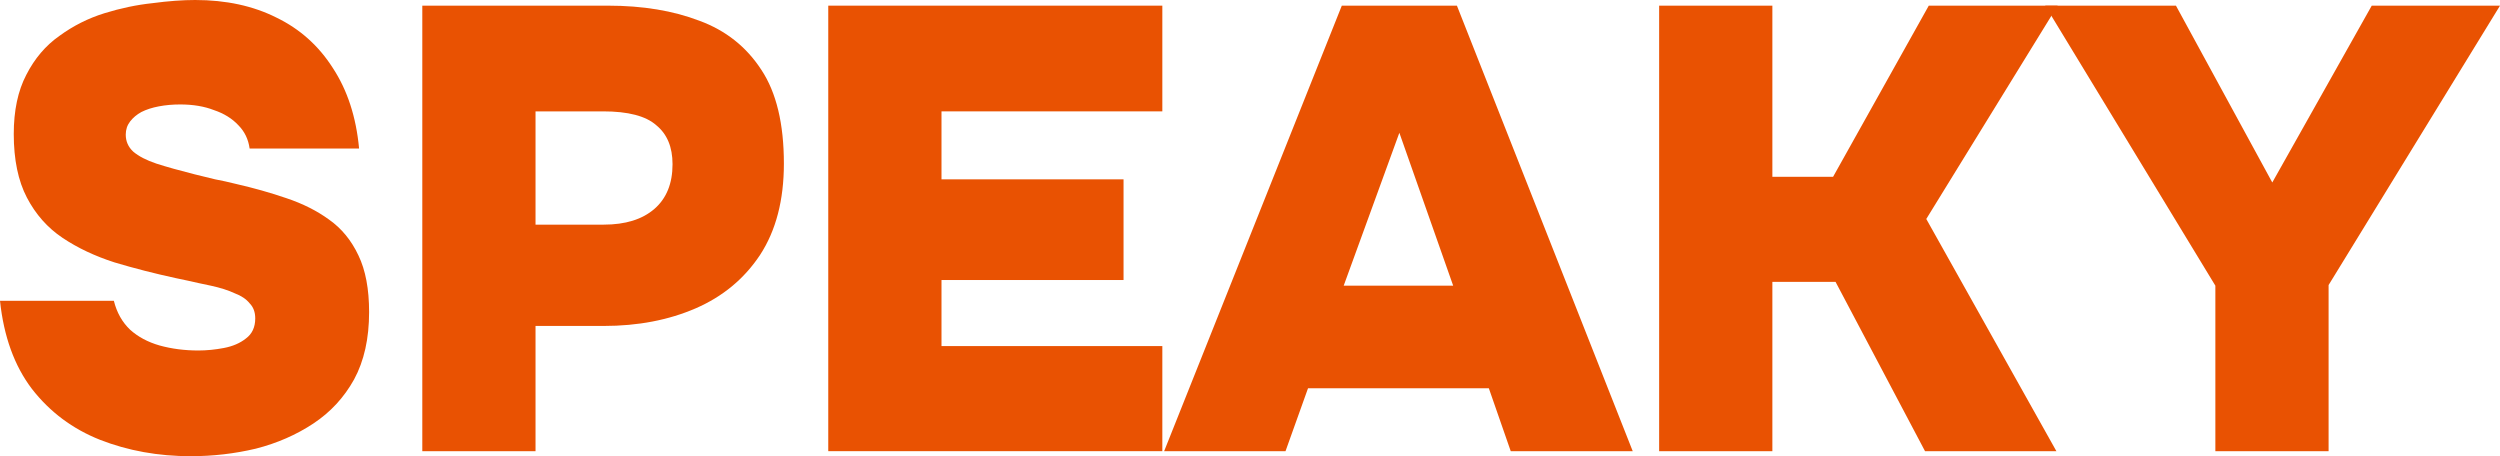 <?xml version="1.0" encoding="UTF-8"?> <svg xmlns="http://www.w3.org/2000/svg" width="137" height="25" viewBox="0 0 137 25" fill="none"><path d="M10.456 25C8.673 25 7.016 24.701 5.485 24.103C3.977 23.506 2.731 22.575 1.748 21.31C0.788 20.046 0.206 18.437 0 16.483H6.239C6.399 17.126 6.696 17.655 7.131 18.069C7.565 18.46 8.102 18.747 8.742 18.931C9.405 19.115 10.113 19.207 10.867 19.207C11.325 19.207 11.793 19.161 12.273 19.069C12.753 18.977 13.153 18.805 13.473 18.552C13.816 18.299 13.987 17.931 13.987 17.448C13.987 17.103 13.884 16.828 13.679 16.621C13.496 16.391 13.222 16.207 12.856 16.069C12.513 15.908 12.079 15.77 11.553 15.655C11.347 15.609 11.13 15.563 10.902 15.517C10.696 15.471 10.49 15.425 10.285 15.379C10.079 15.333 9.862 15.287 9.633 15.241C8.468 14.989 7.348 14.701 6.274 14.379C5.199 14.034 4.251 13.586 3.428 13.034C2.605 12.483 1.954 11.747 1.474 10.828C0.994 9.908 0.754 8.747 0.754 7.345C0.754 6.057 0.983 4.977 1.44 4.103C1.897 3.207 2.503 2.494 3.257 1.966C4.011 1.414 4.834 1 5.725 0.724C6.616 0.448 7.496 0.264 8.365 0.172C9.233 0.057 10.01 0 10.696 0C12.387 0 13.873 0.322 15.153 0.966C16.433 1.586 17.461 2.506 18.238 3.724C19.038 4.943 19.518 6.414 19.678 8.138H13.679C13.61 7.632 13.404 7.207 13.062 6.862C12.719 6.494 12.273 6.218 11.725 6.034C11.199 5.828 10.582 5.724 9.873 5.724C9.462 5.724 9.073 5.759 8.708 5.828C8.342 5.897 8.022 6 7.748 6.138C7.496 6.276 7.291 6.448 7.131 6.655C6.971 6.862 6.891 7.103 6.891 7.379C6.891 7.747 7.028 8.057 7.302 8.31C7.599 8.563 8.022 8.782 8.571 8.966C9.142 9.149 9.839 9.345 10.662 9.552C11.05 9.644 11.427 9.736 11.793 9.828C12.159 9.897 12.524 9.977 12.89 10.069C13.896 10.299 14.833 10.563 15.701 10.862C16.593 11.161 17.37 11.552 18.032 12.034C18.718 12.517 19.255 13.172 19.644 14C20.032 14.805 20.227 15.839 20.227 17.103C20.227 18.552 19.952 19.782 19.404 20.793C18.855 21.782 18.112 22.586 17.175 23.207C16.238 23.828 15.187 24.287 14.021 24.586C12.856 24.862 11.667 25 10.456 25Z" fill="#E95202"></path><path d="M23.142 24.724V0.31H33.324C35.221 0.31 36.889 0.586 38.329 1.138C39.769 1.667 40.9 2.563 41.723 3.828C42.545 5.069 42.957 6.782 42.957 8.966C42.957 10.966 42.523 12.632 41.654 13.966C40.786 15.276 39.609 16.253 38.123 16.897C36.638 17.54 34.958 17.862 33.084 17.862H29.347V24.724H23.142ZM29.347 12.31H33.084C34.272 12.31 35.198 12.023 35.861 11.448C36.523 10.874 36.855 10.057 36.855 9C36.855 8.057 36.557 7.345 35.963 6.862C35.392 6.356 34.421 6.103 33.049 6.103H29.347V12.31Z" fill="#E95202"></path><path d="M45.389 24.724V0.31H63.696V6.103H51.594V9.828H61.57V15.345H51.594V18.965H63.696V24.724H45.389Z" fill="#E95202"></path><path d="M63.795 24.724L73.531 0.31H79.839L89.473 24.724H82.788L81.588 21.276H71.68L70.446 24.724H63.795ZM73.634 15.655H79.634L76.685 7.276L73.634 15.655Z" fill="#E95202"></path><path d="M90.921 24.724V0.31H97.126V9.69H100.452L105.697 0.31H112.759L105.56 12L112.69 24.724H105.491L100.589 15.448H97.126V24.724H90.921Z" fill="#E95202"></path><path d="M121.402 24.724V15.655L112.077 0.31H119.242L124.521 10L129.972 0.31H137L127.607 15.621V24.724H121.402Z" fill="#E95202"></path></svg> 